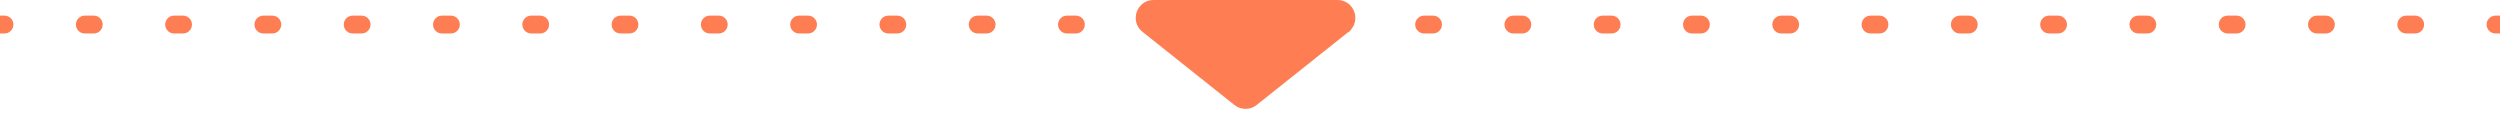 <svg width="280" height="13" viewBox="0 0 280 13" fill="none" xmlns="http://www.w3.org/2000/svg">
<path fill-rule="evenodd" clip-rule="evenodd" d="M127.958 3.565L138.255 11.759C138.984 12.339 140.016 12.339 140.745 11.759L150.933 3.652C151.12 3.562 151.275 3.415 151.375 3.234C152.371 1.991 151.526 0 149.796 0H129.204C127.31 0 126.477 2.386 127.958 3.565ZM0 3.75H0.5C1.052 3.75 1.5 3.302 1.5 2.75C1.5 2.198 1.052 1.75 0.5 1.75H0V3.75ZM9.5 1.75C8.948 1.75 8.5 2.198 8.5 2.75C8.5 3.302 8.948 3.75 9.5 3.75H10.5C11.052 3.75 11.5 3.302 11.5 2.75C11.5 2.198 11.052 1.75 10.5 1.75H9.5ZM19.5 1.75C18.948 1.75 18.5 2.198 18.5 2.75C18.5 3.302 18.948 3.75 19.5 3.75H20.5C21.052 3.75 21.5 3.302 21.5 2.75C21.5 2.198 21.052 1.75 20.5 1.75H19.5ZM29.5 1.75C28.948 1.75 28.5 2.198 28.5 2.75C28.5 3.302 28.948 3.75 29.5 3.75H30.5C31.052 3.75 31.5 3.302 31.5 2.75C31.5 2.198 31.052 1.75 30.5 1.75H29.5ZM39.5 1.75C38.948 1.75 38.5 2.198 38.5 2.75C38.5 3.302 38.948 3.75 39.5 3.75H40.5C41.052 3.75 41.5 3.302 41.5 2.75C41.5 2.198 41.052 1.75 40.5 1.75H39.5ZM49.5 1.75C48.948 1.75 48.5 2.198 48.5 2.75C48.5 3.302 48.948 3.75 49.5 3.75H50.5C51.052 3.75 51.5 3.302 51.5 2.75C51.5 2.198 51.052 1.75 50.5 1.75H49.5ZM59.5 1.75C58.948 1.75 58.5 2.198 58.5 2.75C58.5 3.302 58.948 3.75 59.5 3.75H60.5C61.052 3.75 61.5 3.302 61.5 2.75C61.5 2.198 61.052 1.75 60.5 1.75H59.5ZM69.5 1.75C68.948 1.75 68.5 2.198 68.5 2.75C68.5 3.302 68.948 3.75 69.5 3.75H70.5C71.052 3.75 71.5 3.302 71.5 2.75C71.5 2.198 71.052 1.75 70.5 1.75H69.5ZM79.5 1.75C78.948 1.75 78.5 2.198 78.5 2.75C78.5 3.302 78.948 3.75 79.5 3.75H80.5C81.052 3.75 81.5 3.302 81.5 2.75C81.5 2.198 81.052 1.75 80.5 1.75H79.5ZM89.5 1.75C88.948 1.75 88.5 2.198 88.5 2.75C88.5 3.302 88.948 3.75 89.5 3.75H90.5C91.052 3.75 91.5 3.302 91.5 2.75C91.5 2.198 91.052 1.75 90.5 1.75H89.5ZM99.5 1.75C98.948 1.75 98.5 2.198 98.5 2.75C98.5 3.302 98.948 3.75 99.5 3.75H100.5C101.052 3.75 101.5 3.302 101.5 2.75C101.5 2.198 101.052 1.75 100.5 1.75H99.5ZM109.5 1.75C108.948 1.75 108.5 2.198 108.5 2.75C108.5 3.302 108.948 3.75 109.5 3.75H110.5C111.052 3.75 111.5 3.302 111.5 2.75C111.5 2.198 111.052 1.75 110.5 1.75H109.5ZM119.5 1.75C118.948 1.75 118.5 2.198 118.5 2.75C118.5 3.302 118.948 3.75 119.5 3.75H120.5C121.052 3.75 121.5 3.302 121.5 2.75C121.5 2.198 121.052 1.75 120.5 1.75H119.5ZM159.5 1.75C158.948 1.75 158.5 2.198 158.5 2.75C158.5 3.302 158.948 3.75 159.5 3.75H160.5C161.052 3.75 161.5 3.302 161.5 2.75C161.5 2.198 161.052 1.75 160.5 1.75H159.5ZM169.5 1.75C168.948 1.75 168.5 2.198 168.5 2.75C168.5 3.302 168.948 3.75 169.5 3.75H170.5C171.052 3.75 171.5 3.302 171.5 2.75C171.5 2.198 171.052 1.75 170.5 1.75H169.5ZM179.5 1.75C178.948 1.75 178.5 2.198 178.5 2.75C178.5 3.302 178.948 3.75 179.5 3.75H180.5C181.052 3.75 181.5 3.302 181.5 2.75C181.5 2.198 181.052 1.75 180.5 1.75H179.5ZM189.5 1.75C188.948 1.75 188.5 2.198 188.5 2.75C188.5 3.302 188.948 3.75 189.5 3.75H190.5C191.052 3.75 191.5 3.302 191.5 2.75C191.5 2.198 191.052 1.75 190.5 1.75H189.5ZM199.5 1.75C198.948 1.75 198.5 2.198 198.5 2.75C198.5 3.302 198.948 3.75 199.5 3.75H200.5C201.052 3.75 201.5 3.302 201.5 2.75C201.5 2.198 201.052 1.75 200.5 1.75H199.5ZM209.5 1.75C208.948 1.75 208.5 2.198 208.5 2.75C208.5 3.302 208.948 3.75 209.5 3.75H210.5C211.052 3.75 211.5 3.302 211.5 2.75C211.5 2.198 211.052 1.75 210.5 1.75H209.5ZM219.5 1.75C218.948 1.75 218.5 2.198 218.5 2.75C218.5 3.302 218.948 3.75 219.5 3.75H220.5C221.052 3.75 221.5 3.302 221.5 2.75C221.5 2.198 221.052 1.75 220.5 1.75H219.5ZM229.5 1.75C228.948 1.75 228.5 2.198 228.5 2.75C228.5 3.302 228.948 3.75 229.5 3.75H230.5C231.052 3.75 231.5 3.302 231.5 2.75C231.5 2.198 231.052 1.75 230.5 1.75H229.5ZM239.5 1.75C238.948 1.75 238.5 2.198 238.5 2.75C238.5 3.302 238.948 3.75 239.5 3.75H240.5C241.052 3.75 241.5 3.302 241.5 2.75C241.5 2.198 241.052 1.75 240.5 1.75H239.5ZM249.5 1.75C248.948 1.75 248.5 2.198 248.5 2.75C248.5 3.302 248.948 3.75 249.5 3.75H250.5C251.052 3.75 251.5 3.302 251.5 2.75C251.5 2.198 251.052 1.75 250.5 1.75H249.5ZM259.5 1.75C258.948 1.75 258.5 2.198 258.5 2.75C258.5 3.302 258.948 3.75 259.5 3.75H260.5C261.052 3.75 261.5 3.302 261.5 2.75C261.5 2.198 261.052 1.75 260.5 1.75H259.5ZM269.5 1.75C268.948 1.75 268.5 2.198 268.5 2.75C268.5 3.302 268.948 3.75 269.5 3.75H270.5C271.052 3.75 271.5 3.302 271.5 2.75C271.5 2.198 271.052 1.75 270.5 1.75H269.5ZM279.5 1.75C278.948 1.75 278.5 2.198 278.5 2.75C278.5 3.302 278.948 3.75 279.5 3.75H280V1.75H279.5Z" fill="#FF7D52"/>
</svg>
